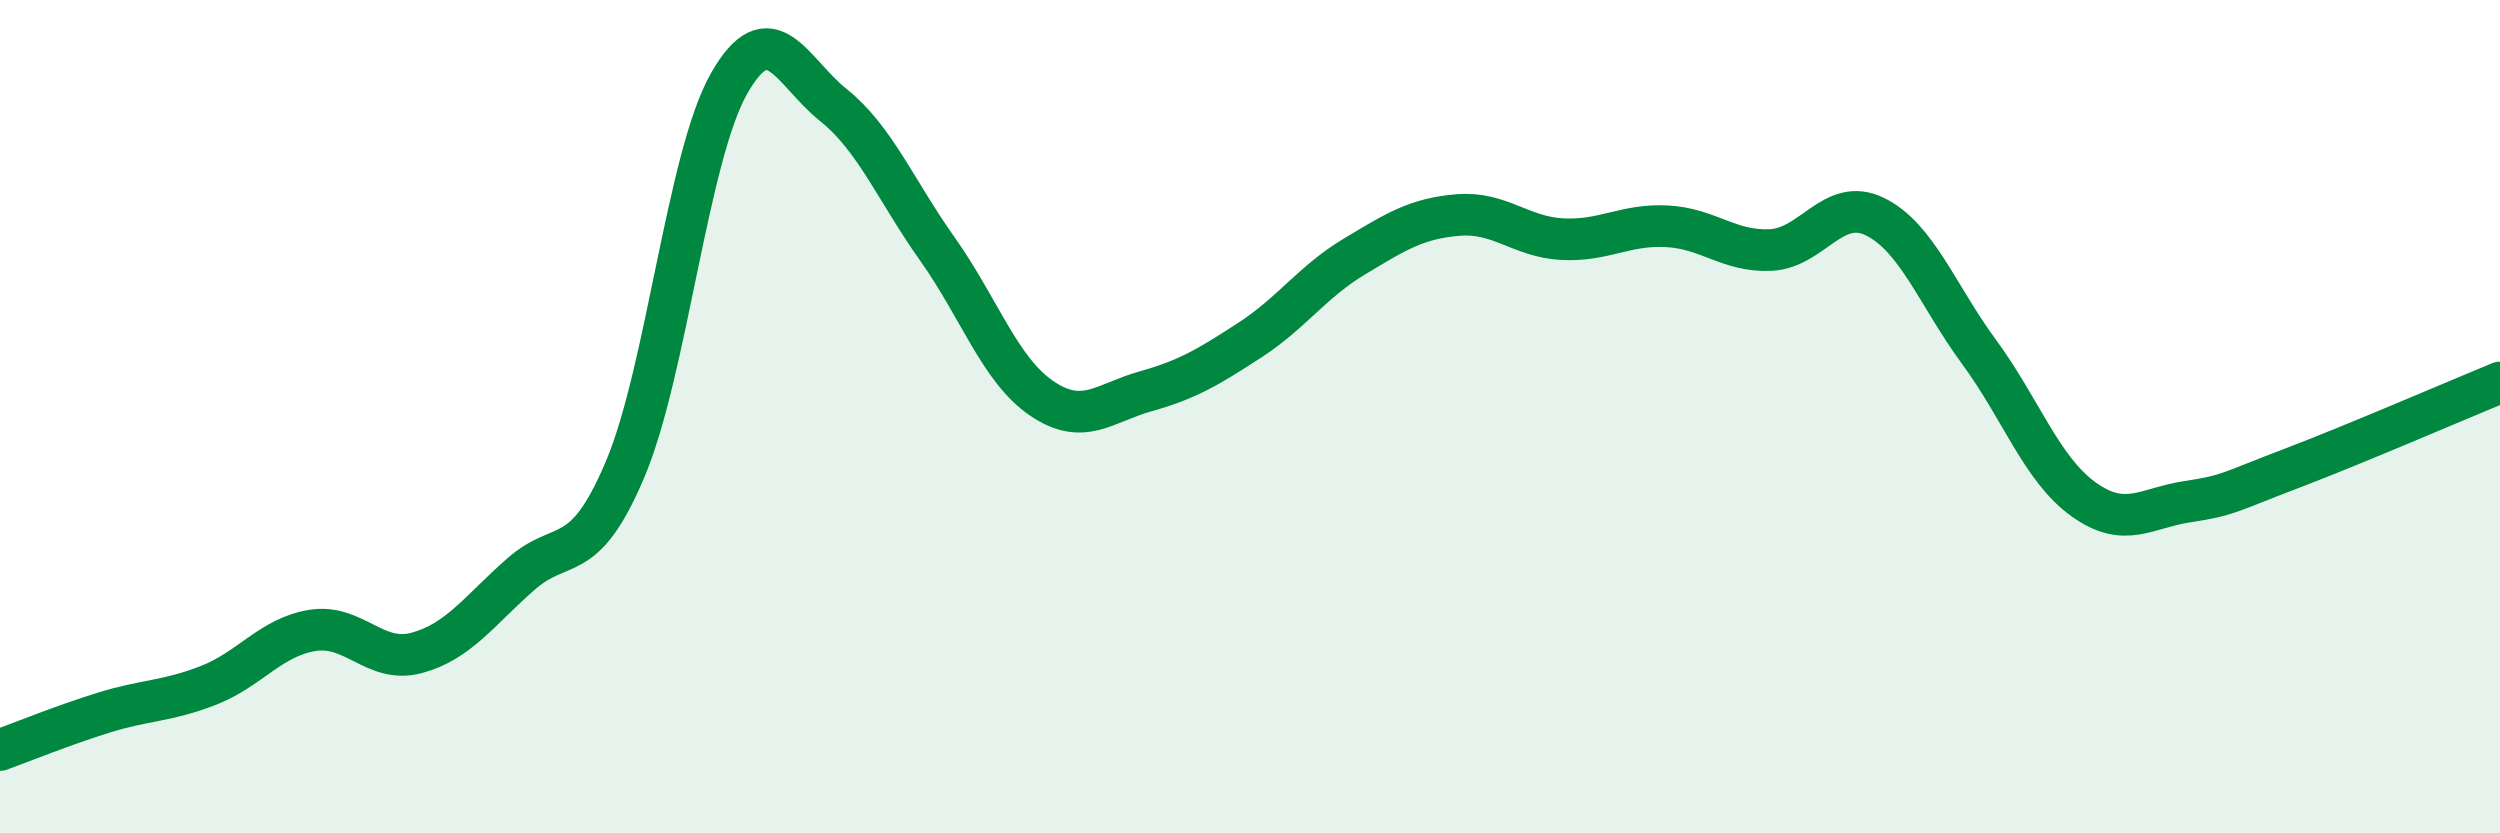 
    <svg width="60" height="20" viewBox="0 0 60 20" xmlns="http://www.w3.org/2000/svg">
      <path
        d="M 0,18 C 0.5,17.82 1.5,17.41 2.5,17.1 C 3.5,16.79 4,16.84 5,16.45 C 6,16.06 6.5,15.29 7.5,15.13 C 8.5,14.97 9,15.94 10,15.67 C 11,15.4 11.5,14.66 12.5,13.78 C 13.5,12.9 14,13.63 15,11.27 C 16,8.91 16.5,3.75 17.5,2 C 18.5,0.25 19,1.72 20,2.52 C 21,3.32 21.5,4.57 22.5,5.98 C 23.5,7.39 24,8.88 25,9.56 C 26,10.24 26.5,9.67 27.5,9.39 C 28.5,9.11 29,8.81 30,8.16 C 31,7.51 31.5,6.76 32.5,6.16 C 33.5,5.56 34,5.24 35,5.16 C 36,5.08 36.5,5.69 37.5,5.74 C 38.5,5.79 39,5.38 40,5.43 C 41,5.48 41.5,6.05 42.5,6 C 43.5,5.95 44,4.71 45,5.2 C 46,5.69 46.5,7.09 47.5,8.45 C 48.5,9.81 49,11.26 50,11.98 C 51,12.7 51.5,12.19 52.5,12.04 C 53.5,11.89 53.5,11.81 55,11.24 C 56.5,10.67 59,9.59 60,9.18L60 20L0 20Z"
        fill="#008740"
        opacity="0.1"
        stroke-linecap="round"
        stroke-linejoin="round"
      />
      <path
        d="M 0,18 C 0.5,17.82 1.5,17.41 2.5,17.1 C 3.5,16.79 4,16.84 5,16.45 C 6,16.06 6.5,15.29 7.5,15.13 C 8.5,14.97 9,15.94 10,15.67 C 11,15.4 11.5,14.66 12.5,13.78 C 13.5,12.9 14,13.63 15,11.27 C 16,8.91 16.5,3.75 17.5,2 C 18.5,0.25 19,1.72 20,2.52 C 21,3.32 21.5,4.57 22.5,5.98 C 23.5,7.39 24,8.88 25,9.56 C 26,10.24 26.5,9.67 27.5,9.39 C 28.5,9.11 29,8.81 30,8.16 C 31,7.51 31.5,6.76 32.5,6.16 C 33.5,5.56 34,5.24 35,5.16 C 36,5.08 36.5,5.69 37.5,5.74 C 38.5,5.79 39,5.38 40,5.43 C 41,5.48 41.5,6.05 42.5,6 C 43.5,5.95 44,4.71 45,5.2 C 46,5.69 46.5,7.09 47.5,8.45 C 48.5,9.81 49,11.26 50,11.98 C 51,12.7 51.5,12.19 52.5,12.04 C 53.5,11.89 53.5,11.81 55,11.24 C 56.5,10.67 59,9.59 60,9.18"
        stroke="#008740"
        stroke-width="1"
        fill="none"
        stroke-linecap="round"
        stroke-linejoin="round"
      />
    </svg>
  